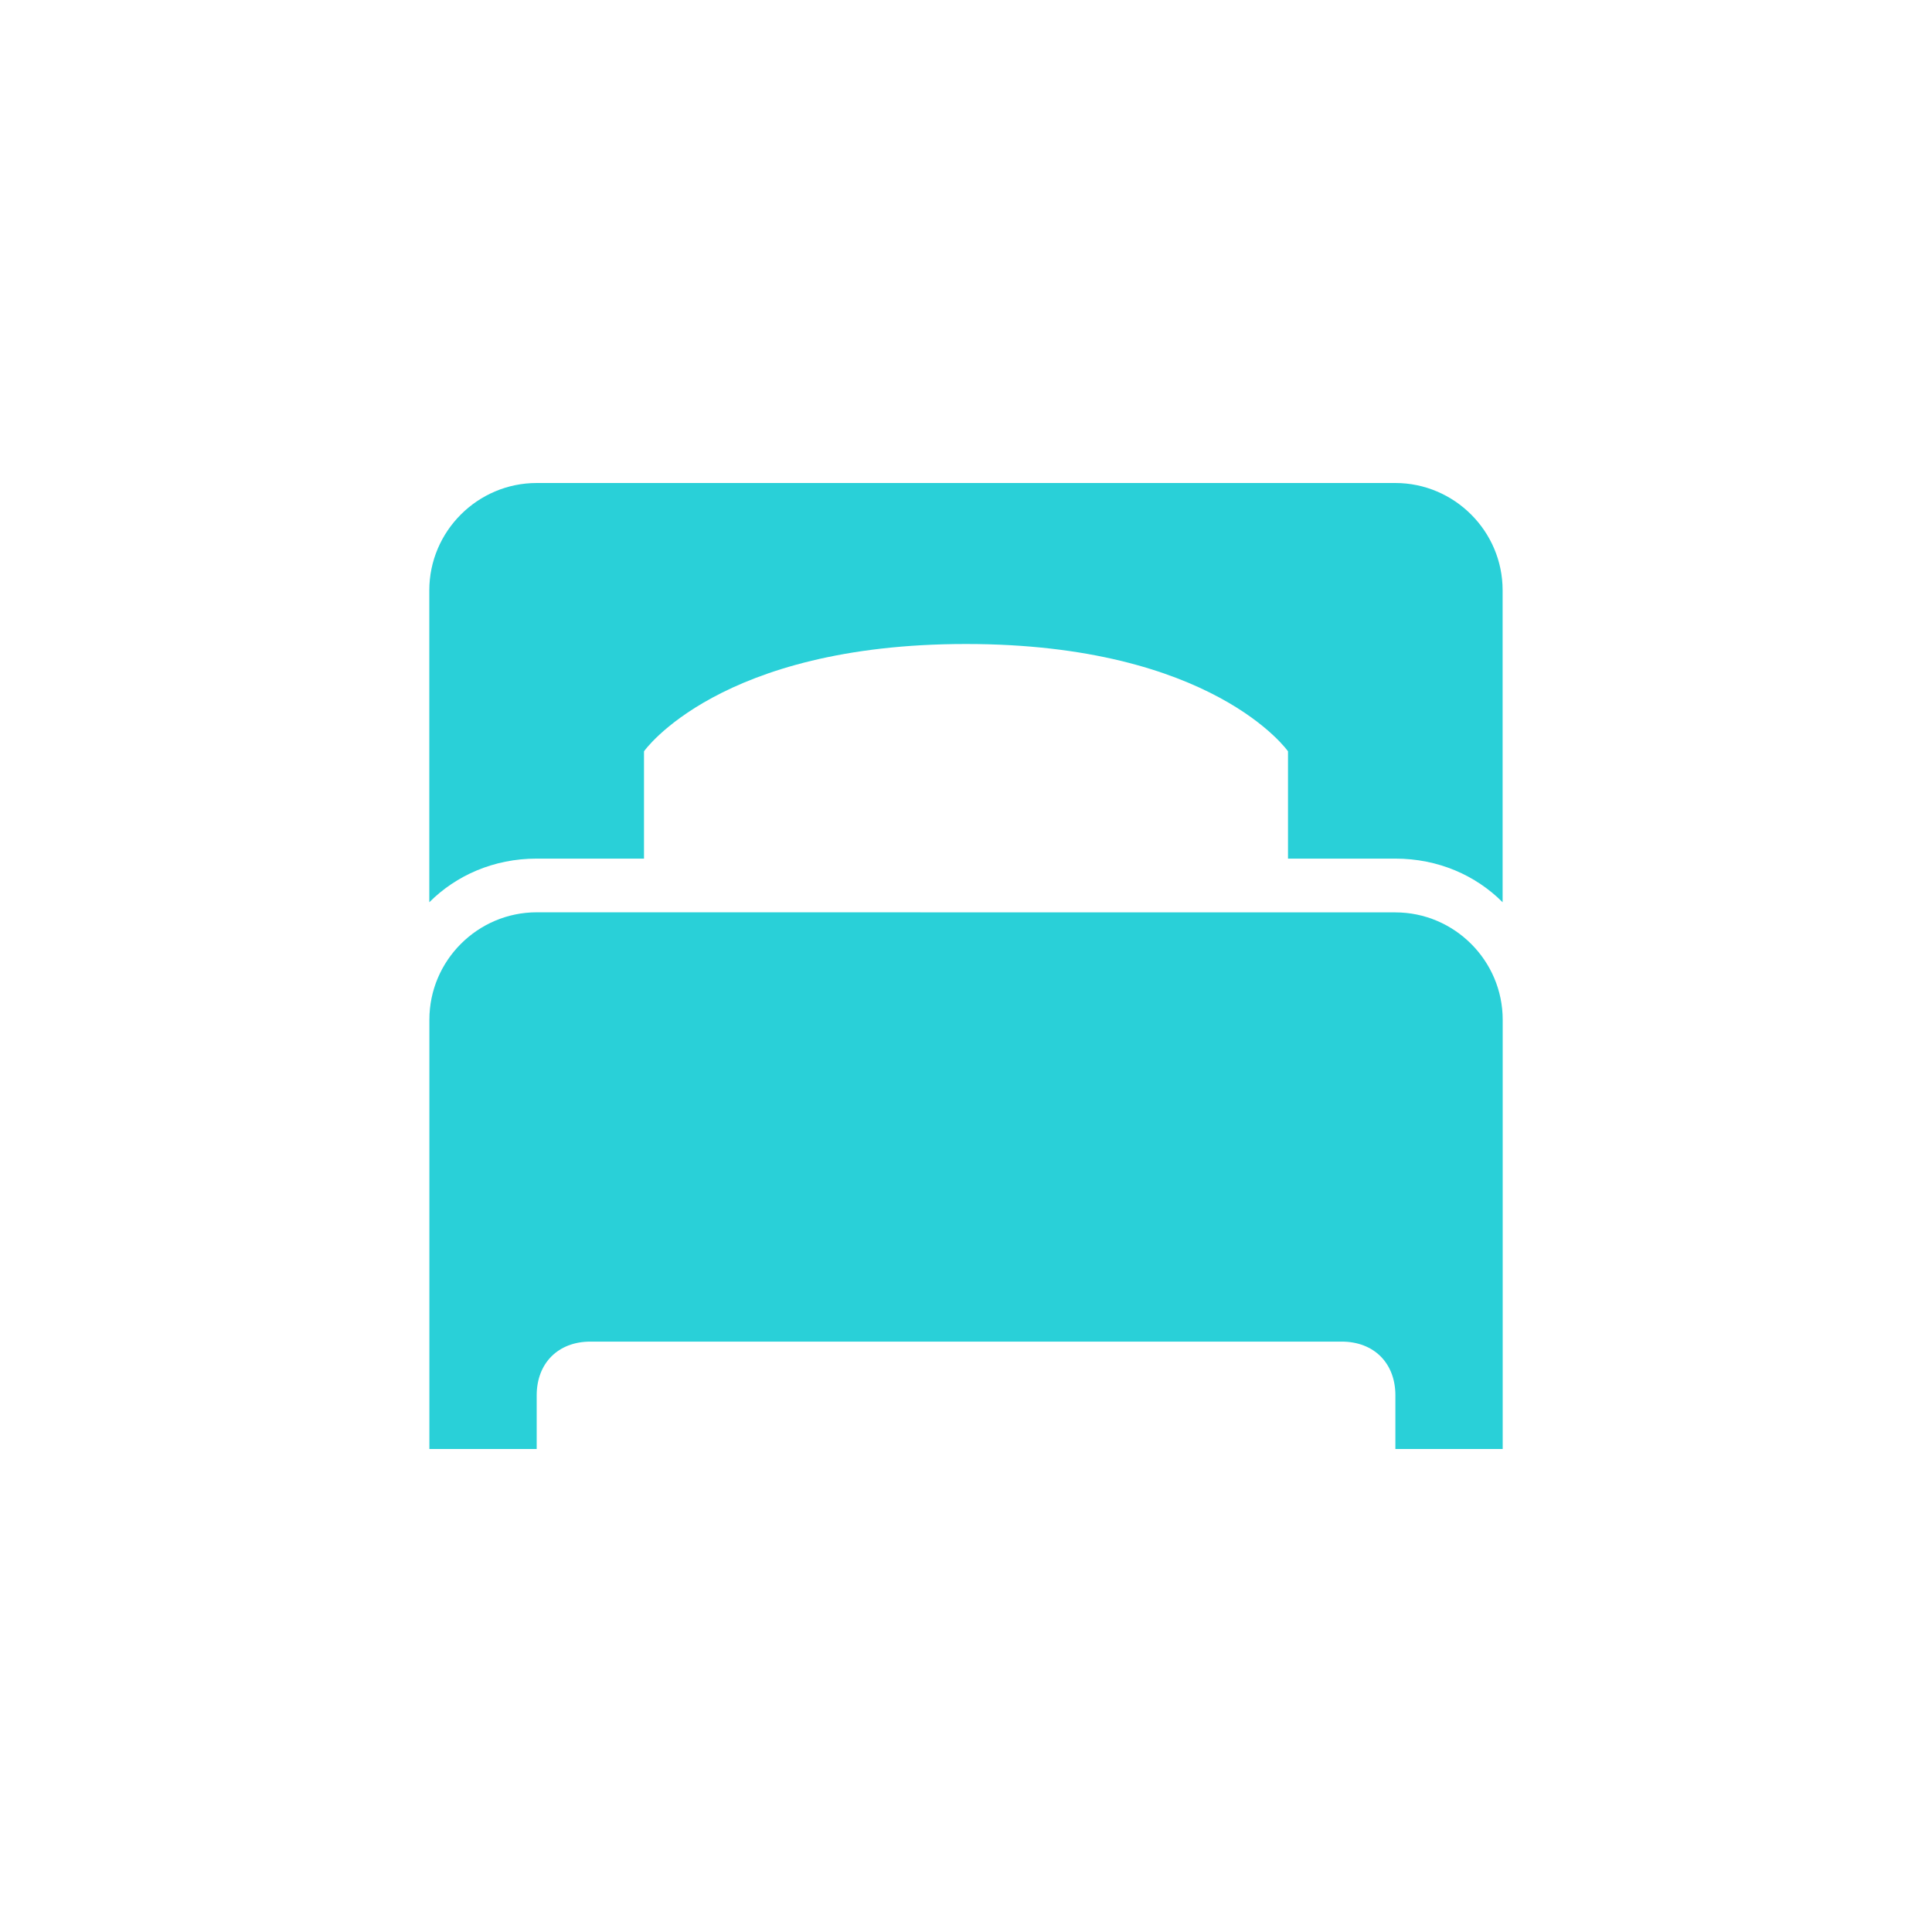 <?xml version="1.0" encoding="UTF-8" standalone="no"?>
<svg
   xmlns:dc="http://purl.org/dc/elements/1.1/"
   xmlns:cc="http://creativecommons.org/ns#"
   xmlns:rdf="http://www.w3.org/1999/02/22-rdf-syntax-ns#"
   xmlns:svg="http://www.w3.org/2000/svg"
   xmlns="http://www.w3.org/2000/svg"
   xmlns:sodipodi="http://sodipodi.sourceforge.net/DTD/sodipodi-0.dtd"
   xmlns:inkscape="http://www.inkscape.org/namespaces/inkscape"
   inkscape:version="1.0 (4035a4fb49, 2020-05-01)"
   height="24"
   width="24"
   sodipodi:docname="bed.svg"
   id="svg3374"
   version="1.1"
   enable-background="new 0 0 26 26"
   viewBox="0 0 24 24">
  <defs
     id="defs3378" />
  <sodipodi:namedview
     fit-margin-bottom="0"
     fit-margin-right="0"
     fit-margin-left="0"
     fit-margin-top="0"
     inkscape:current-layer="svg3374"
     inkscape:window-maximized="1"
     inkscape:window-y="-8"
     inkscape:window-x="-8"
     inkscape:cy="12"
     inkscape:cx="12"
     inkscape:zoom="36.125"
     showgrid="false"
     id="namedview3376"
     inkscape:window-height="1057"
     inkscape:window-width="1857"
     inkscape:pageshadow="2"
     inkscape:pageopacity="0"
     guidetolerance="10"
     gridtolerance="10"
     objecttolerance="10"
     borderopacity="1"
     bordercolor="#666666"
     pagecolor="#ffffff" />
  <path
     style="fill:#29d0d8;fill-opacity:1;stroke-width:0.667"
     id="path3372"
     d="M 6.667,6 C 5.933,6 5.333,6.6 5.333,7.333 v 3.875 c 0.333,-0.333 0.8,-0.542 1.333,-0.542 H 8 V 9.333 C 8,9.333 8.933,8 12,8 c 3.067,0 4,1.333 4,1.333 v 1.333 h 1.333 c 0.533,0 1,0.208 1.333,0.542 V 7.333 C 18.667,6.6 18.067,6 17.333,6 Z m 0,5.333 c -0.733,0 -1.333,0.6 -1.333,1.333 V 18 h 1.333 v -0.667 c 0,-0.4 0.267,-0.667 0.667,-0.667 h 9.333 c 0.4,0 0.667,0.267 0.667,0.667 V 18 h 1.333 v -5.333 c 0,-0.733 -0.6,-1.333 -1.333,-1.333 z" />
</svg>
